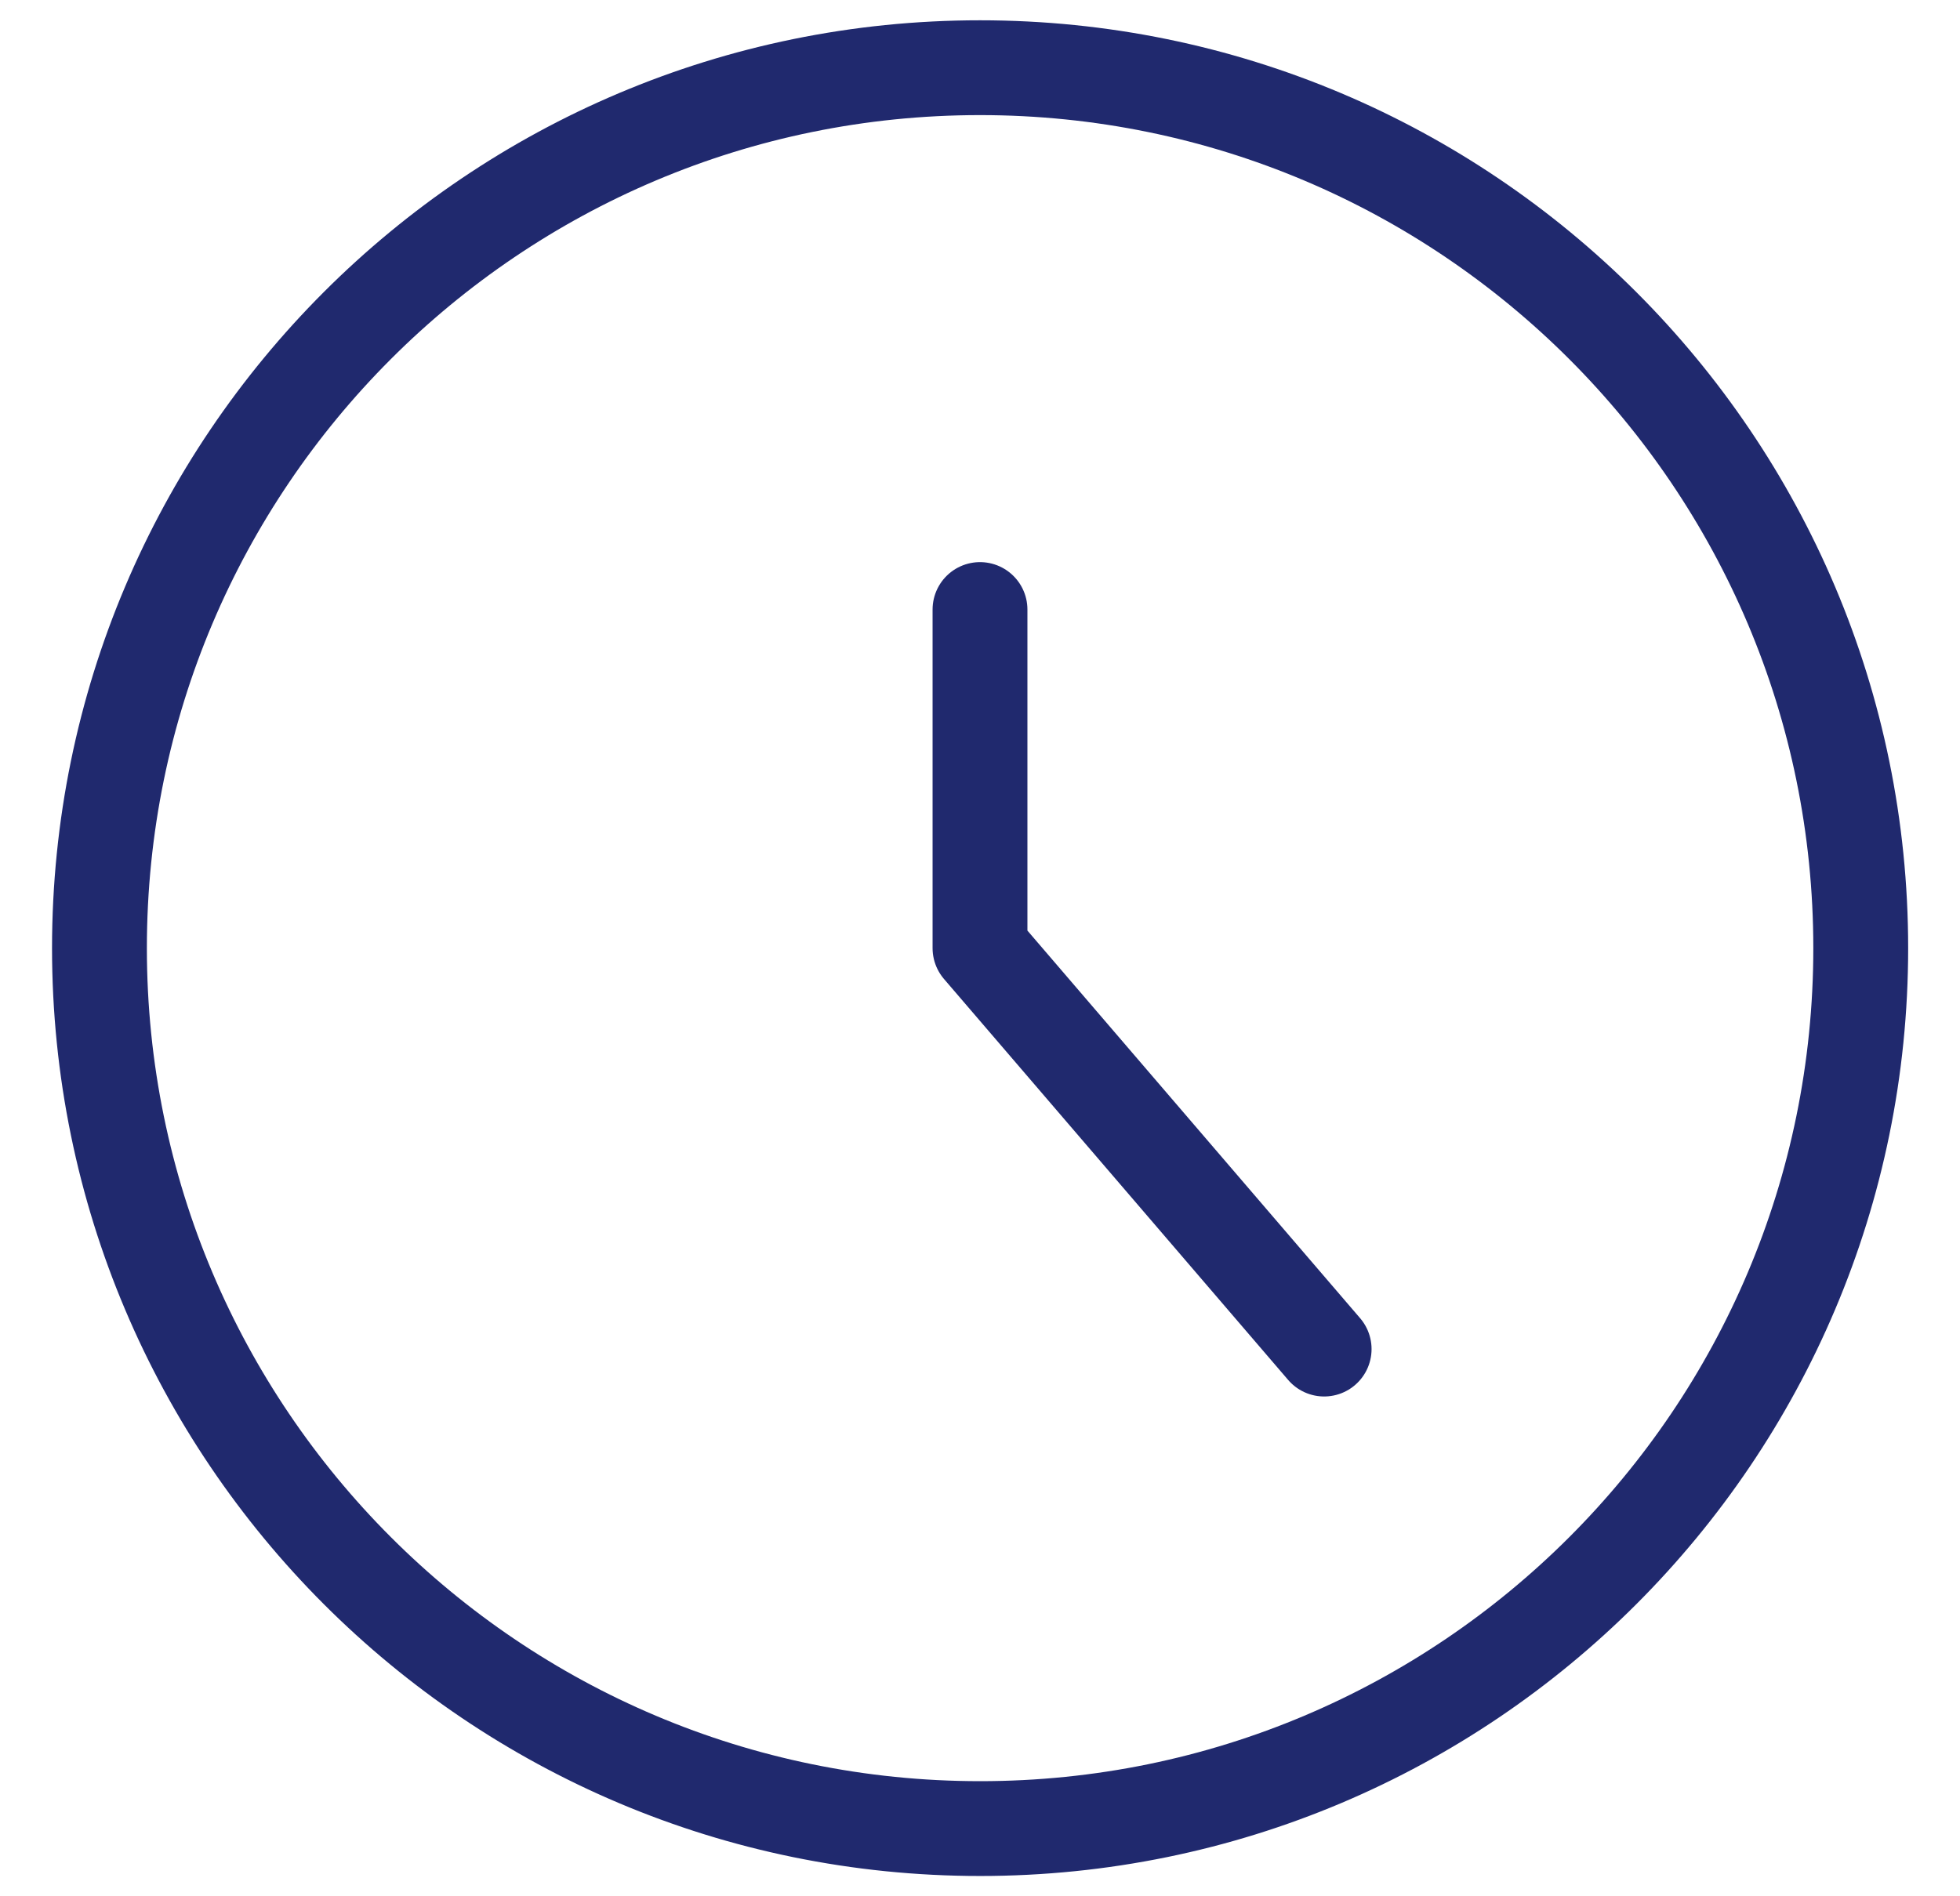 <svg xmlns="http://www.w3.org/2000/svg" width="31" height="30" fill="none"><g stroke="#20296E" stroke-linecap="round" stroke-linejoin="round" stroke-width="1.5" clip-path="url(#a)"><path d="M15.5 28.929c7.693 0 13.93-6.236 13.93-13.929S23.192 1.071 15.5 1.071 1.573 7.307 1.573 15c0 7.692 6.236 13.929 13.929 13.929"/><path d="M15.5 9.643V15l5.443 6.343"/></g><defs><clipPath id="a"><path fill="#fff" d="M.5 0h30v30H.5z"/></clipPath></defs></svg>